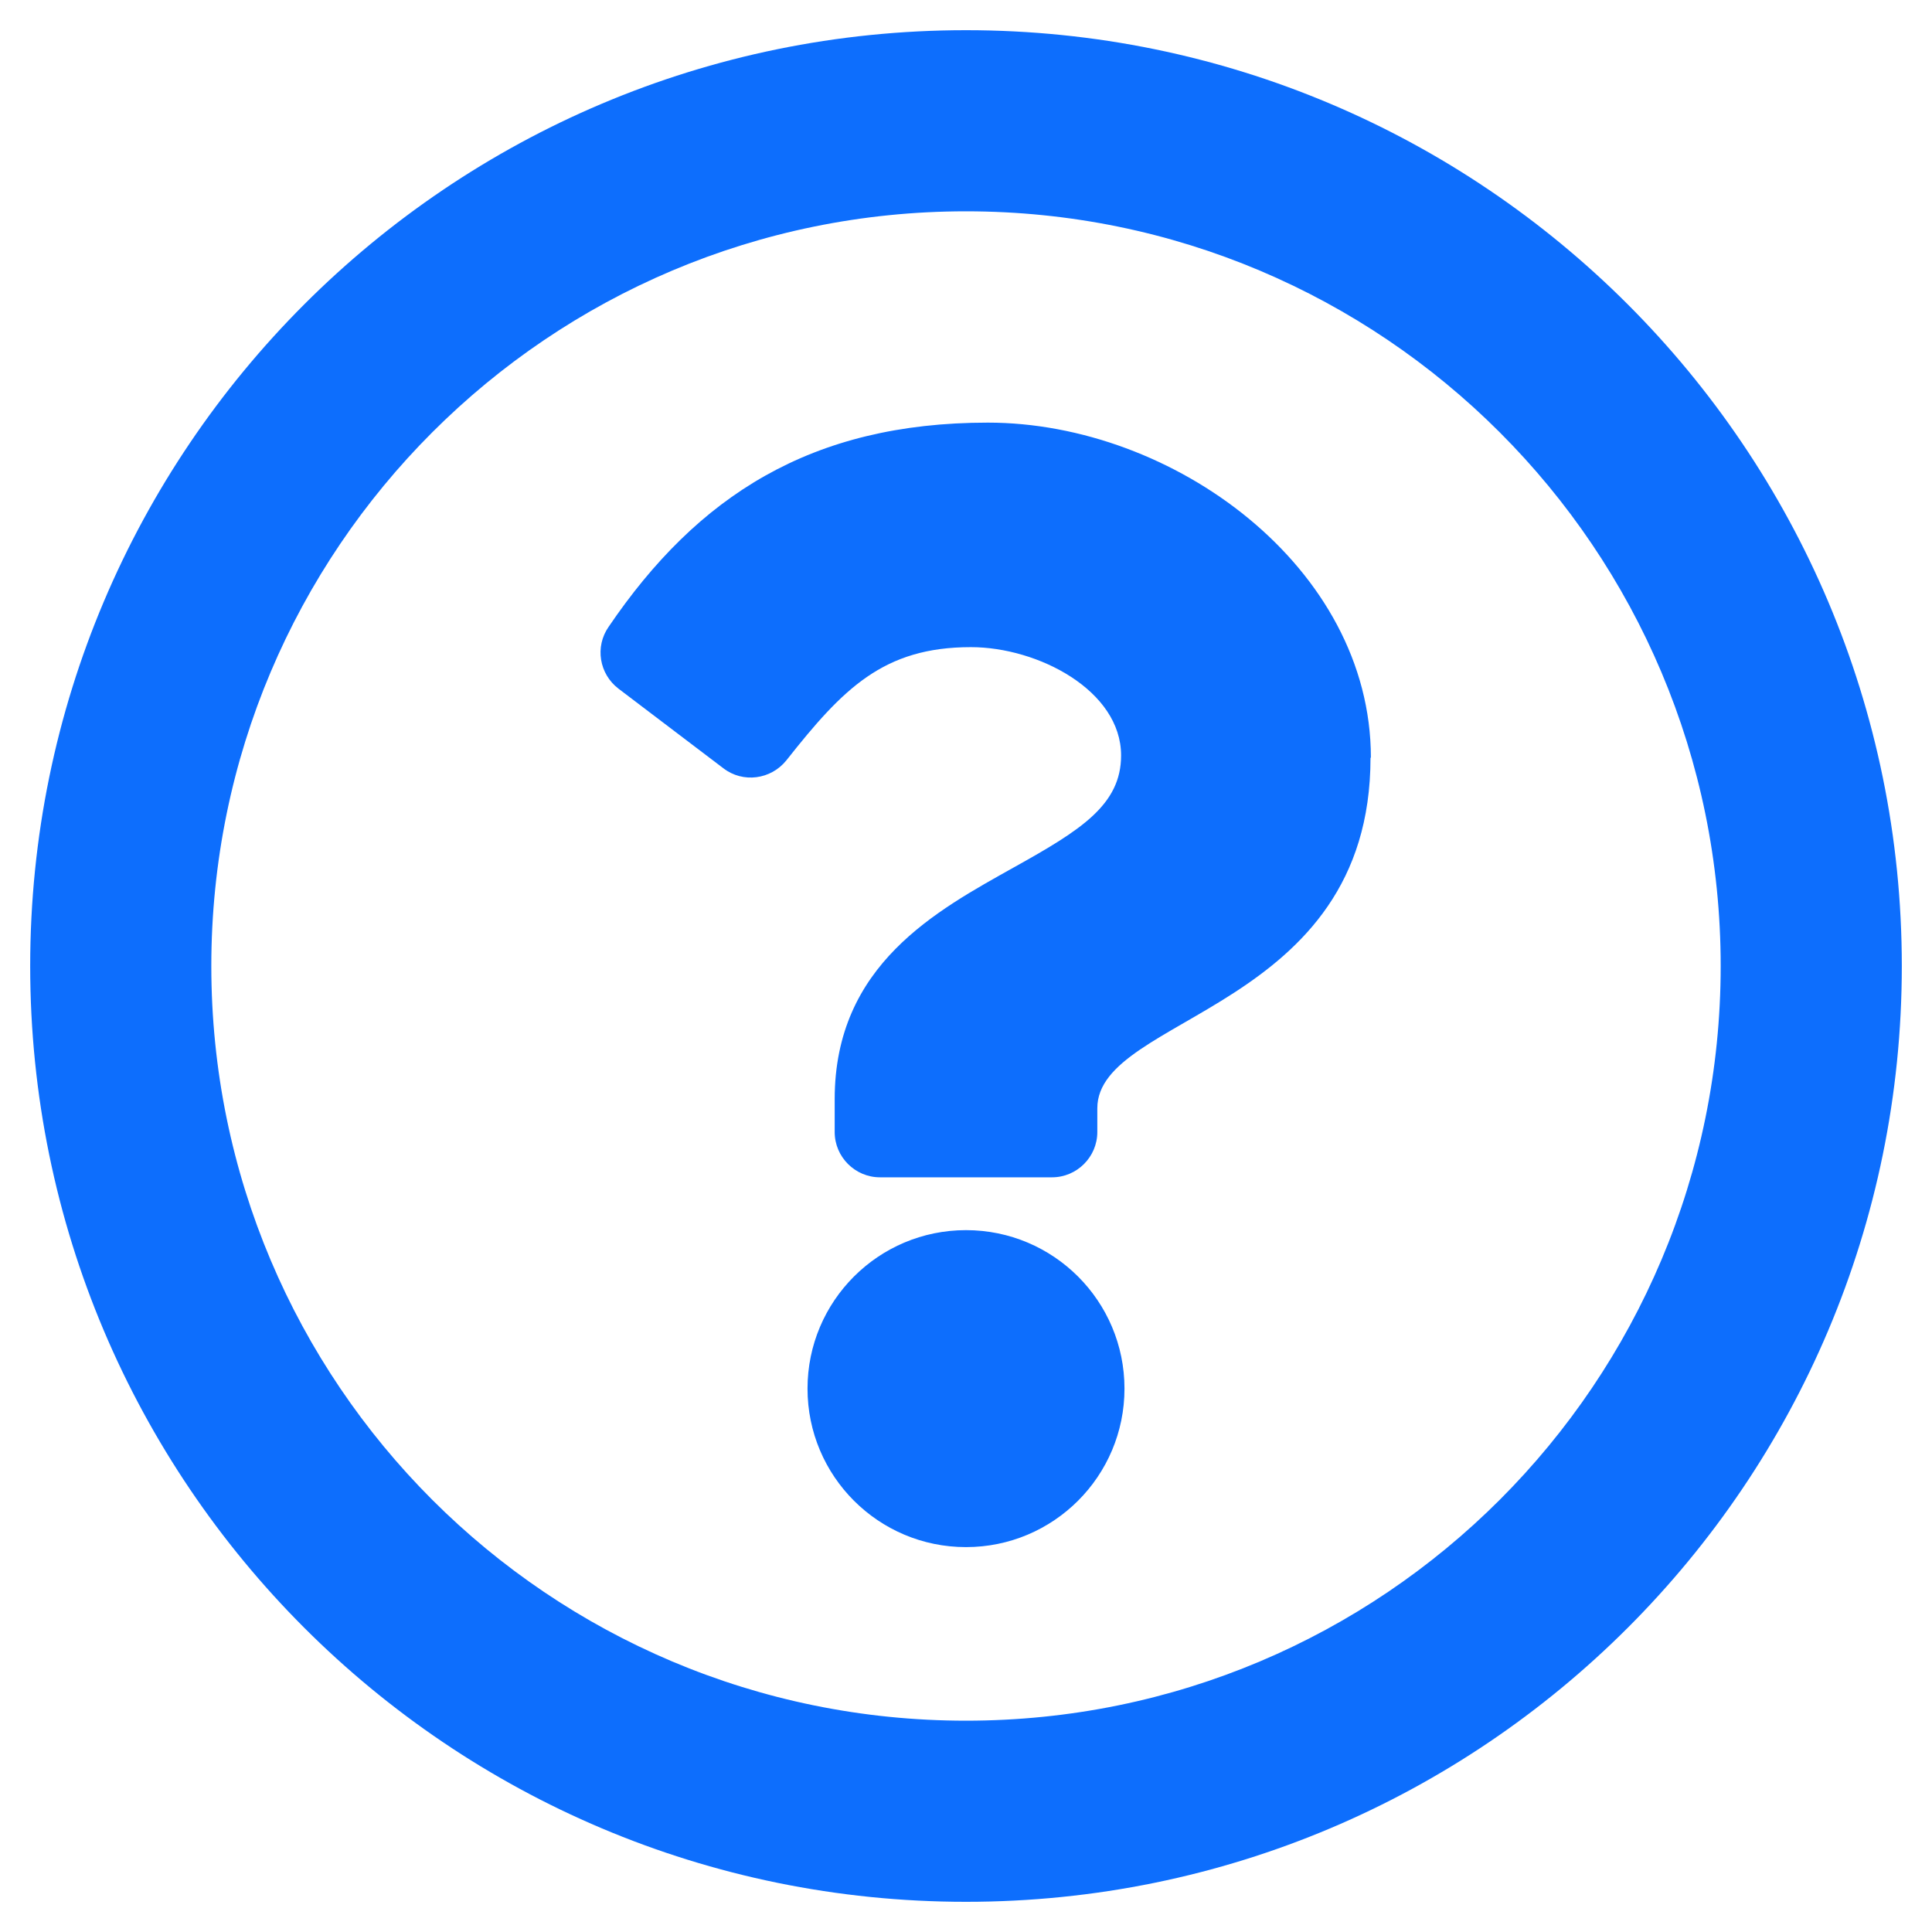 <svg xmlns="http://www.w3.org/2000/svg" viewBox="0 0 512 512"><!--!Font Awesome Free 6.5.1 by @fontawesome - https://fontawesome.com License - https://fontawesome.com/license/free Copyright 2024 Fonticons, Inc.--><path fill="#0d6efd" d="M256 8C119 8 8 119.1 8 256c0 137 111 248 248 248s248-111 248-248C504 119.1 393 8 256 8zm0 448c-110.5 0-200-89.4-200-200 0-110.5 89.5-200 200-200 110.5 0 200 89.5 200 200 0 110.5-89.4 200-200 200zm107.2-255.2c0 67.1-72.4 68.1-72.4 92.9V300c0 6.6-5.4 12-12 12h-45.6c-6.6 0-12-5.4-12-12v-8.7c0-35.7 27.1-50 47.6-61.5 17.6-9.8 28.3-16.5 28.3-29.6 0-17.2-22-28.7-39.8-28.7-23.2 0-33.9 11-48.9 30-4.1 5.1-11.5 6.1-16.7 2.1l-27.8-21.1c-5.1-3.9-6.3-11.1-2.6-16.4C184.8 131.5 214.9 112 261.8 112c49.1 0 101.5 38.3 101.5 88.8zM298 368c0 23.2-18.8 42-42 42s-42-18.8-42-42 18.8-42 42-42 42 18.8 42 42z"/></svg>